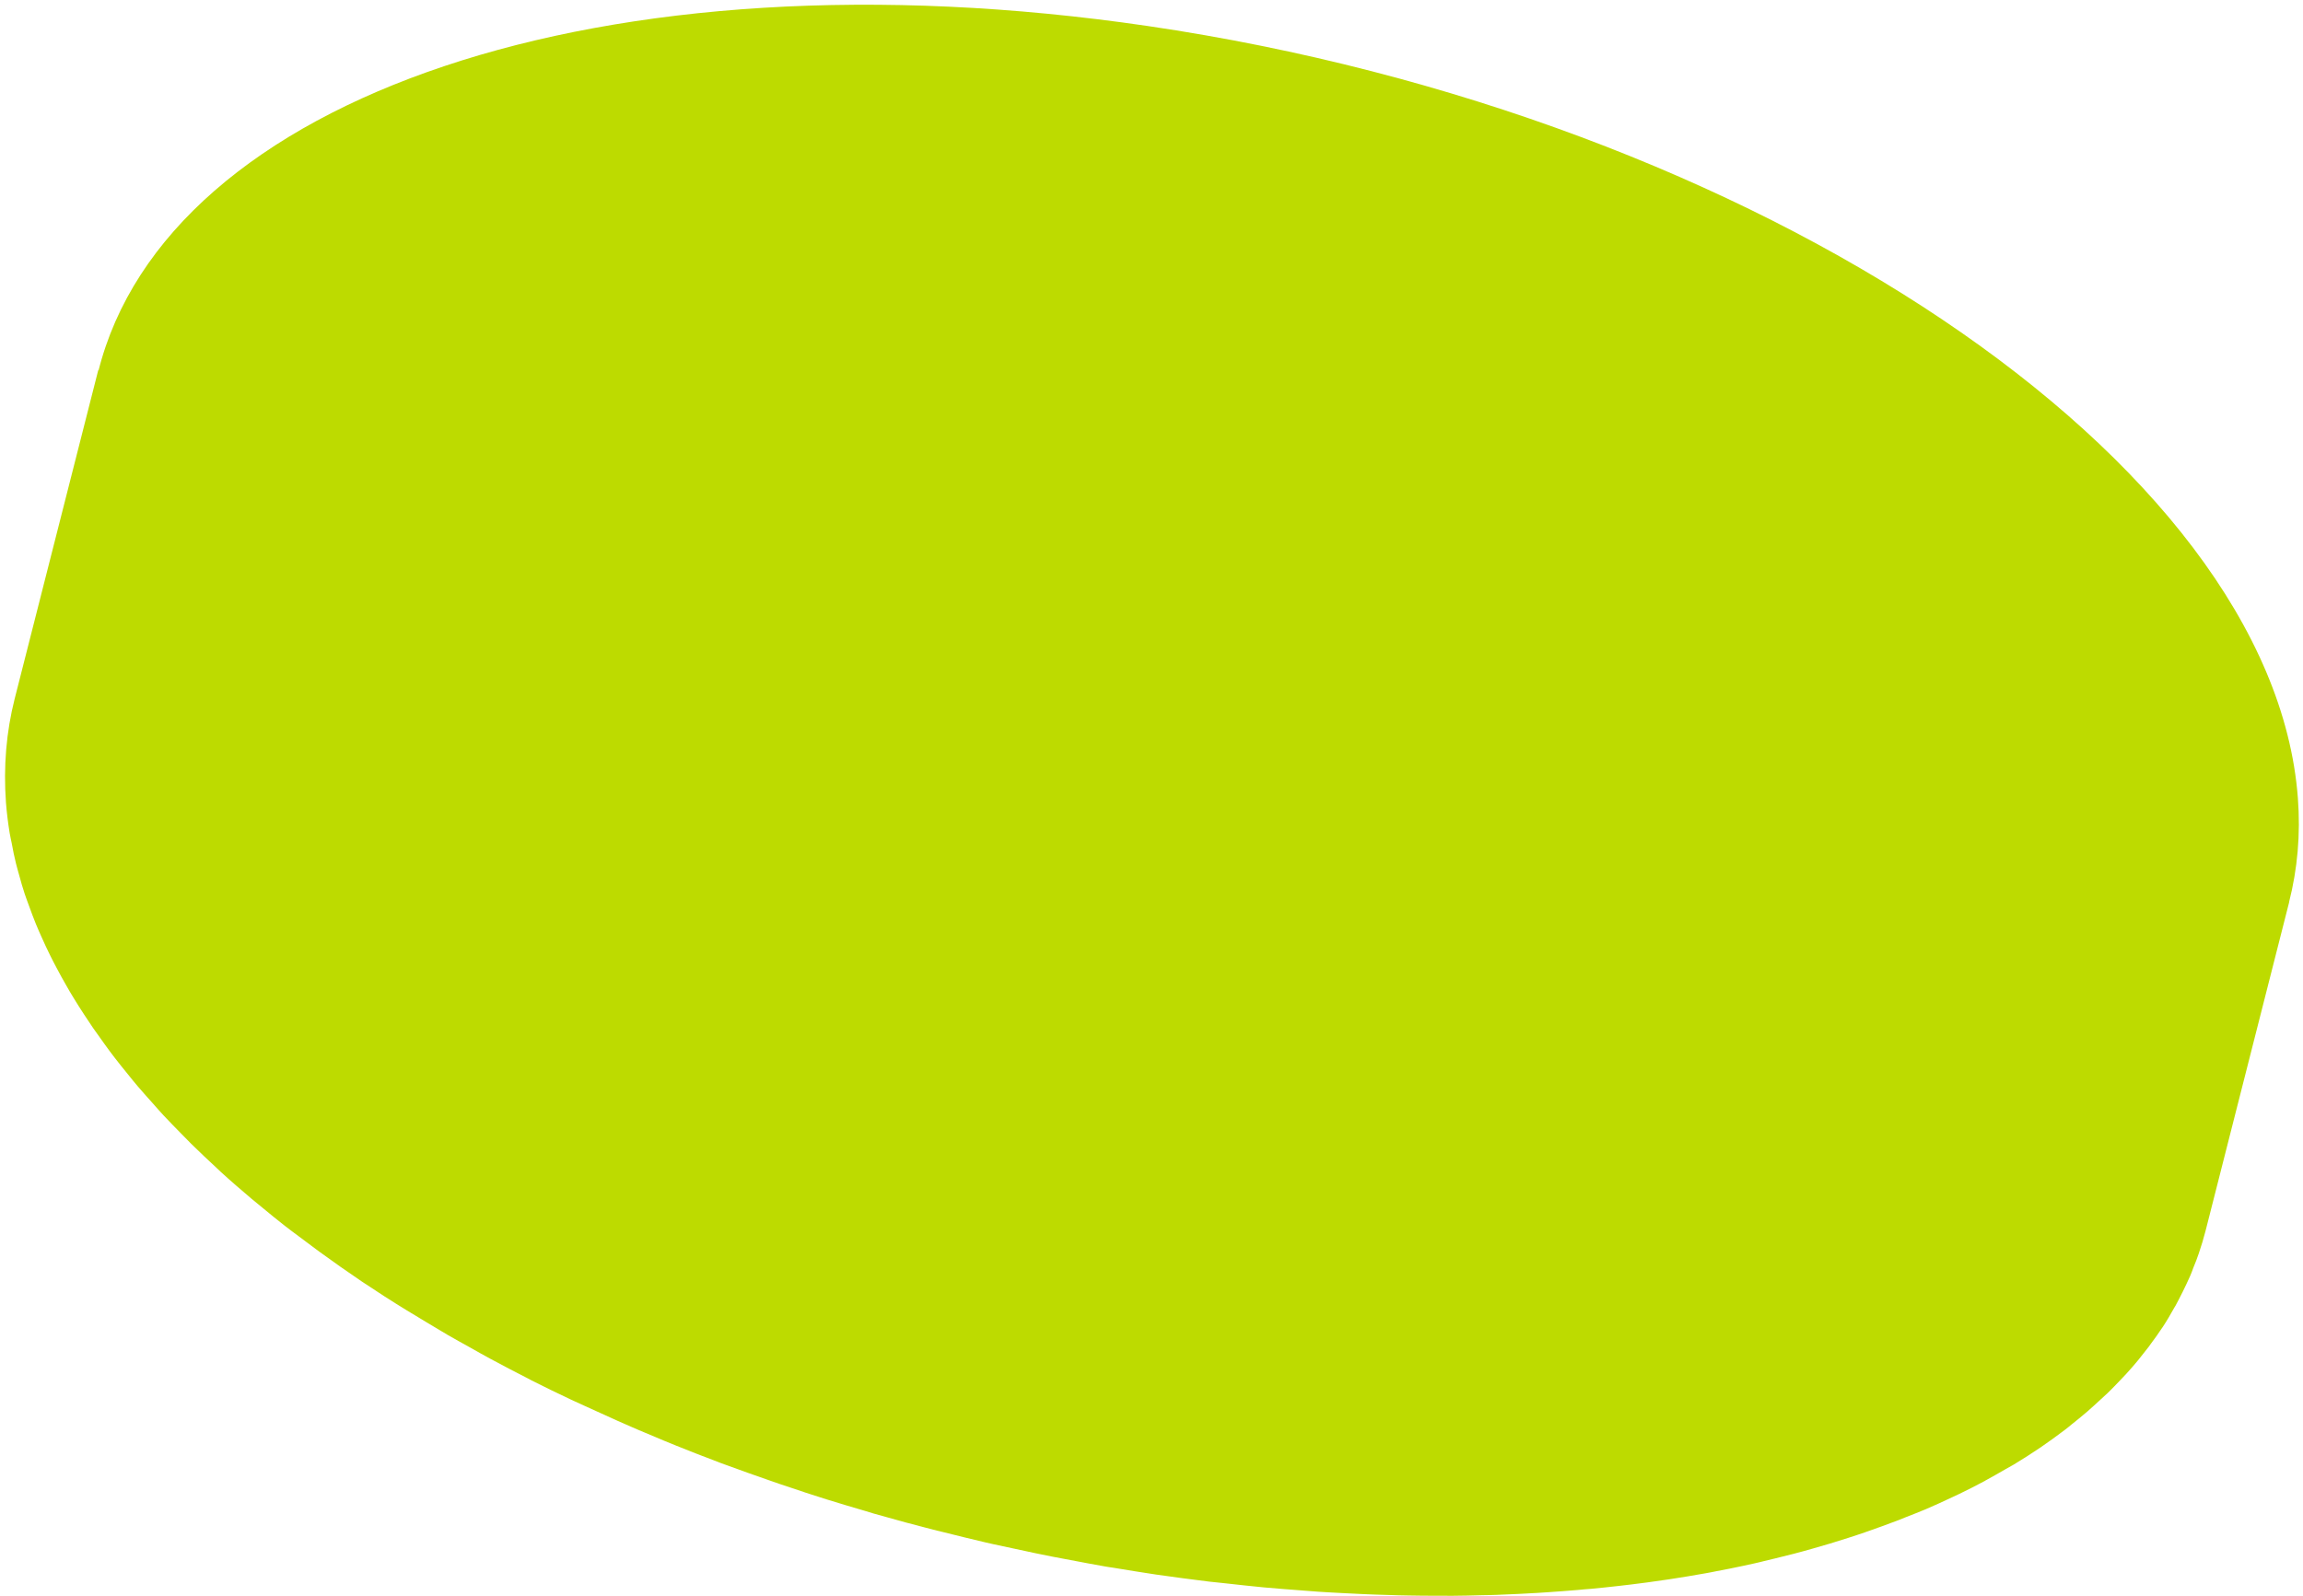 <?xml version="1.0" encoding="UTF-8"?> <svg xmlns="http://www.w3.org/2000/svg" width="414" height="287" viewBox="0 0 414 287" fill="none"><path d="M17.669 66.533L2.638 125.649C1.136 131.569 0.6 137.801 1.072 144.313C1.214 146.147 1.44 147.968 1.737 149.795C1.833 150.411 1.99 151.004 2.107 151.629C2.329 152.85 2.573 154.08 2.878 155.286C3.048 156.015 3.28 156.72 3.471 157.458C3.774 158.559 4.076 159.66 4.451 160.768C4.705 161.535 5.01 162.299 5.285 163.075C5.659 164.131 6.063 165.175 6.488 166.228C6.805 167.024 7.173 167.817 7.52 168.6C7.986 169.62 8.441 170.661 8.959 171.679C9.347 172.481 9.767 173.272 10.186 174.062C10.725 175.089 11.272 176.095 11.851 177.088C12.291 177.888 12.762 178.677 13.254 179.474C13.854 180.477 14.505 181.478 15.156 182.479C15.678 183.265 16.18 184.041 16.724 184.836C17.426 185.834 18.149 186.842 18.873 187.85C19.426 188.624 19.989 189.376 20.573 190.138C21.348 191.143 22.165 192.168 22.991 193.171C23.585 193.911 24.179 194.651 24.803 195.38C25.692 196.412 26.623 197.462 27.543 198.482C28.156 199.179 28.749 199.867 29.393 200.552C30.439 201.682 31.546 202.788 32.644 203.915C33.213 204.488 33.773 205.083 34.363 205.665C35.892 207.172 37.461 208.645 39.072 210.138C39.262 210.329 39.461 210.498 39.651 210.689C41.462 212.351 43.364 213.978 45.288 215.613C45.908 216.131 46.538 216.628 47.157 217.146C48.492 218.252 49.847 219.367 51.242 220.449C52.04 221.074 52.868 221.688 53.697 222.302C54.704 223.075 55.721 223.827 56.759 224.589C56.989 224.747 57.189 224.916 57.398 225.064C59.893 226.884 62.45 228.679 65.067 230.451C65.109 230.47 65.171 230.499 65.203 230.539C67.789 232.27 70.436 233.977 73.155 235.639C73.395 235.775 73.625 235.933 73.866 236.069C74.87 236.685 75.894 237.31 76.908 237.905C78.078 238.597 79.26 239.32 80.451 240.022C81.767 240.781 83.135 241.538 84.483 242.286C85.704 242.976 86.906 243.656 88.138 244.324C88.388 244.439 88.628 244.575 88.868 244.711C90.706 245.709 92.584 246.674 94.462 247.638C94.837 247.81 95.171 248.015 95.537 248.209C97.894 249.393 100.282 250.565 102.69 251.694C102.877 251.78 103.086 251.875 103.273 251.961C103.898 252.248 104.524 252.534 105.17 252.83C107.129 253.728 109.088 254.625 111.057 255.501C111.911 255.893 112.796 256.272 113.661 256.642C114.453 257.005 115.244 257.315 116.045 257.657C117.211 258.139 118.367 258.642 119.533 259.125C120.21 259.409 120.908 259.702 121.594 259.965C124.082 260.974 126.631 261.96 129.169 262.915C129.315 262.982 129.461 263.048 129.617 263.094C130.043 263.263 130.501 263.421 130.937 263.569C133.225 264.409 135.544 265.237 137.872 266.044C138.652 266.323 139.442 266.581 140.243 266.869C140.939 267.11 141.645 267.33 142.321 267.561C144.046 268.144 145.771 268.726 147.516 269.265C147.89 269.385 148.264 269.504 148.638 269.623C150.976 270.356 153.332 271.045 155.71 271.744C156.177 271.88 156.614 272.029 157.081 272.165C157.839 272.382 158.618 272.608 159.385 272.804C161.638 273.446 163.901 274.066 166.183 274.643C166.93 274.83 167.667 275.037 168.414 275.223C168.798 275.321 169.212 275.407 169.596 275.505C172.127 276.144 174.668 276.762 177.24 277.368C177.676 277.463 178.132 277.568 178.588 277.673C180.464 278.09 182.351 278.486 184.237 278.882C184.88 279.021 185.522 279.159 186.165 279.297C187.18 279.502 188.196 279.708 189.211 279.913C191.366 280.328 193.521 280.743 195.686 281.136C196.66 281.322 197.644 281.486 198.597 281.663C199.084 281.756 199.56 281.818 200.056 281.889C202.635 282.316 205.213 282.743 207.811 283.127C211.029 283.587 214.237 284.015 217.413 284.404C217.557 284.418 217.702 284.432 217.847 284.447C218.591 284.528 219.315 284.599 220.06 284.68C222.459 284.947 224.858 285.214 227.226 285.44C228.415 285.542 229.583 285.635 230.771 285.737C232.838 285.904 234.884 286.061 236.91 286.208C237.468 286.256 238.015 286.272 238.552 286.31C239.461 286.362 240.37 286.415 241.259 286.457C242.467 286.517 243.675 286.576 244.884 286.635C246.464 286.709 248.054 286.761 249.623 286.803C250.79 286.844 251.956 286.884 253.112 286.893C254.733 286.933 256.322 286.933 257.931 286.942C259.015 286.944 260.119 286.955 261.181 286.948C262.904 286.93 264.606 286.904 266.296 286.846C267.214 286.824 268.173 286.821 269.101 286.778C269.256 286.771 269.41 286.763 269.565 286.756C271.874 286.669 274.141 286.564 276.398 286.427C276.996 286.388 277.572 286.34 278.139 286.314C279.983 286.196 281.817 286.048 283.65 285.899C284.443 285.82 285.235 285.741 286.039 285.693C287.676 285.532 289.313 285.371 290.939 285.18C291.69 285.082 292.452 285.014 293.203 284.916C295.178 284.677 297.112 284.418 299.035 284.128C299.364 284.071 299.704 284.045 300.033 283.987C302.275 283.661 304.474 283.264 306.664 282.888C307.291 282.786 307.907 282.652 308.544 282.527C310.116 282.233 311.668 281.929 313.208 281.594C313.937 281.434 314.656 281.295 315.364 281.125C315.95 281.003 316.524 280.85 317.119 280.706C317.797 280.548 318.474 280.391 319.131 280.223C320.24 279.951 321.348 279.678 322.435 279.396C323.553 279.101 324.672 278.807 325.779 278.482C326.855 278.169 327.922 277.877 328.978 277.554C330.064 277.219 331.12 276.896 332.185 276.552C333.22 276.22 334.255 275.887 335.279 275.524C336.323 275.17 337.347 274.807 338.35 274.434C339.343 274.082 340.346 273.709 341.329 273.327C341.697 273.183 342.075 273.018 342.474 272.863C343.671 272.397 344.868 271.93 346.023 271.445C346.054 271.433 346.115 271.409 346.146 271.397C347.843 270.666 349.498 269.915 351.111 269.145C351.49 268.98 351.857 268.784 352.235 268.619C353.756 267.886 355.236 267.133 356.674 266.361C356.735 266.337 356.797 266.313 356.847 266.258C358.051 265.612 359.222 264.926 360.384 264.262C360.924 263.963 361.474 263.643 362.015 263.344C363.685 262.34 365.303 261.286 366.869 260.235C368.343 259.219 369.775 258.184 371.166 257.13C371.623 256.793 372.038 256.437 372.484 256.069C373.316 255.41 374.117 254.762 374.907 254.083C374.997 253.995 375.099 253.937 375.19 253.849C375.606 253.493 375.969 253.139 376.385 252.783C377.204 252.04 378.024 251.297 378.823 250.544C379.267 250.124 379.701 249.672 380.125 249.242C380.559 248.79 380.993 248.339 381.427 247.887C381.679 247.612 381.961 247.325 382.213 247.051C382.607 246.632 382.979 246.205 383.352 245.777C384.036 244.998 384.679 244.2 385.302 243.392C385.613 242.989 385.945 242.594 386.266 242.169C386.406 241.973 386.546 241.777 386.686 241.581C387.328 240.731 387.959 239.849 388.538 238.97C388.628 238.829 388.748 238.676 388.838 238.535C389.578 237.417 390.243 236.239 390.899 235.082C390.948 234.975 391.018 234.877 391.098 234.757C391.297 234.38 391.495 234.002 391.693 233.625C392.168 232.698 392.643 231.771 393.077 230.825C393.283 230.373 393.49 229.922 393.697 229.47C393.914 228.997 394.099 228.483 394.274 227.991C394.45 227.552 394.636 227.091 394.812 226.651C394.958 226.223 395.124 225.805 395.26 225.399C395.726 224.052 396.139 222.654 396.501 221.259L411.532 162.143C411.532 162.143 411.502 162.208 411.492 162.229C413.004 156.288 413.58 150.022 413.077 143.469C408.495 82.913 315.925 20.782 206.328 4.677C108.345 -9.697 29.928 17.595 17.664 66.817C17.704 66.731 17.701 66.626 17.72 66.531L17.669 66.533Z" fill="#BDDB00"></path></svg> 